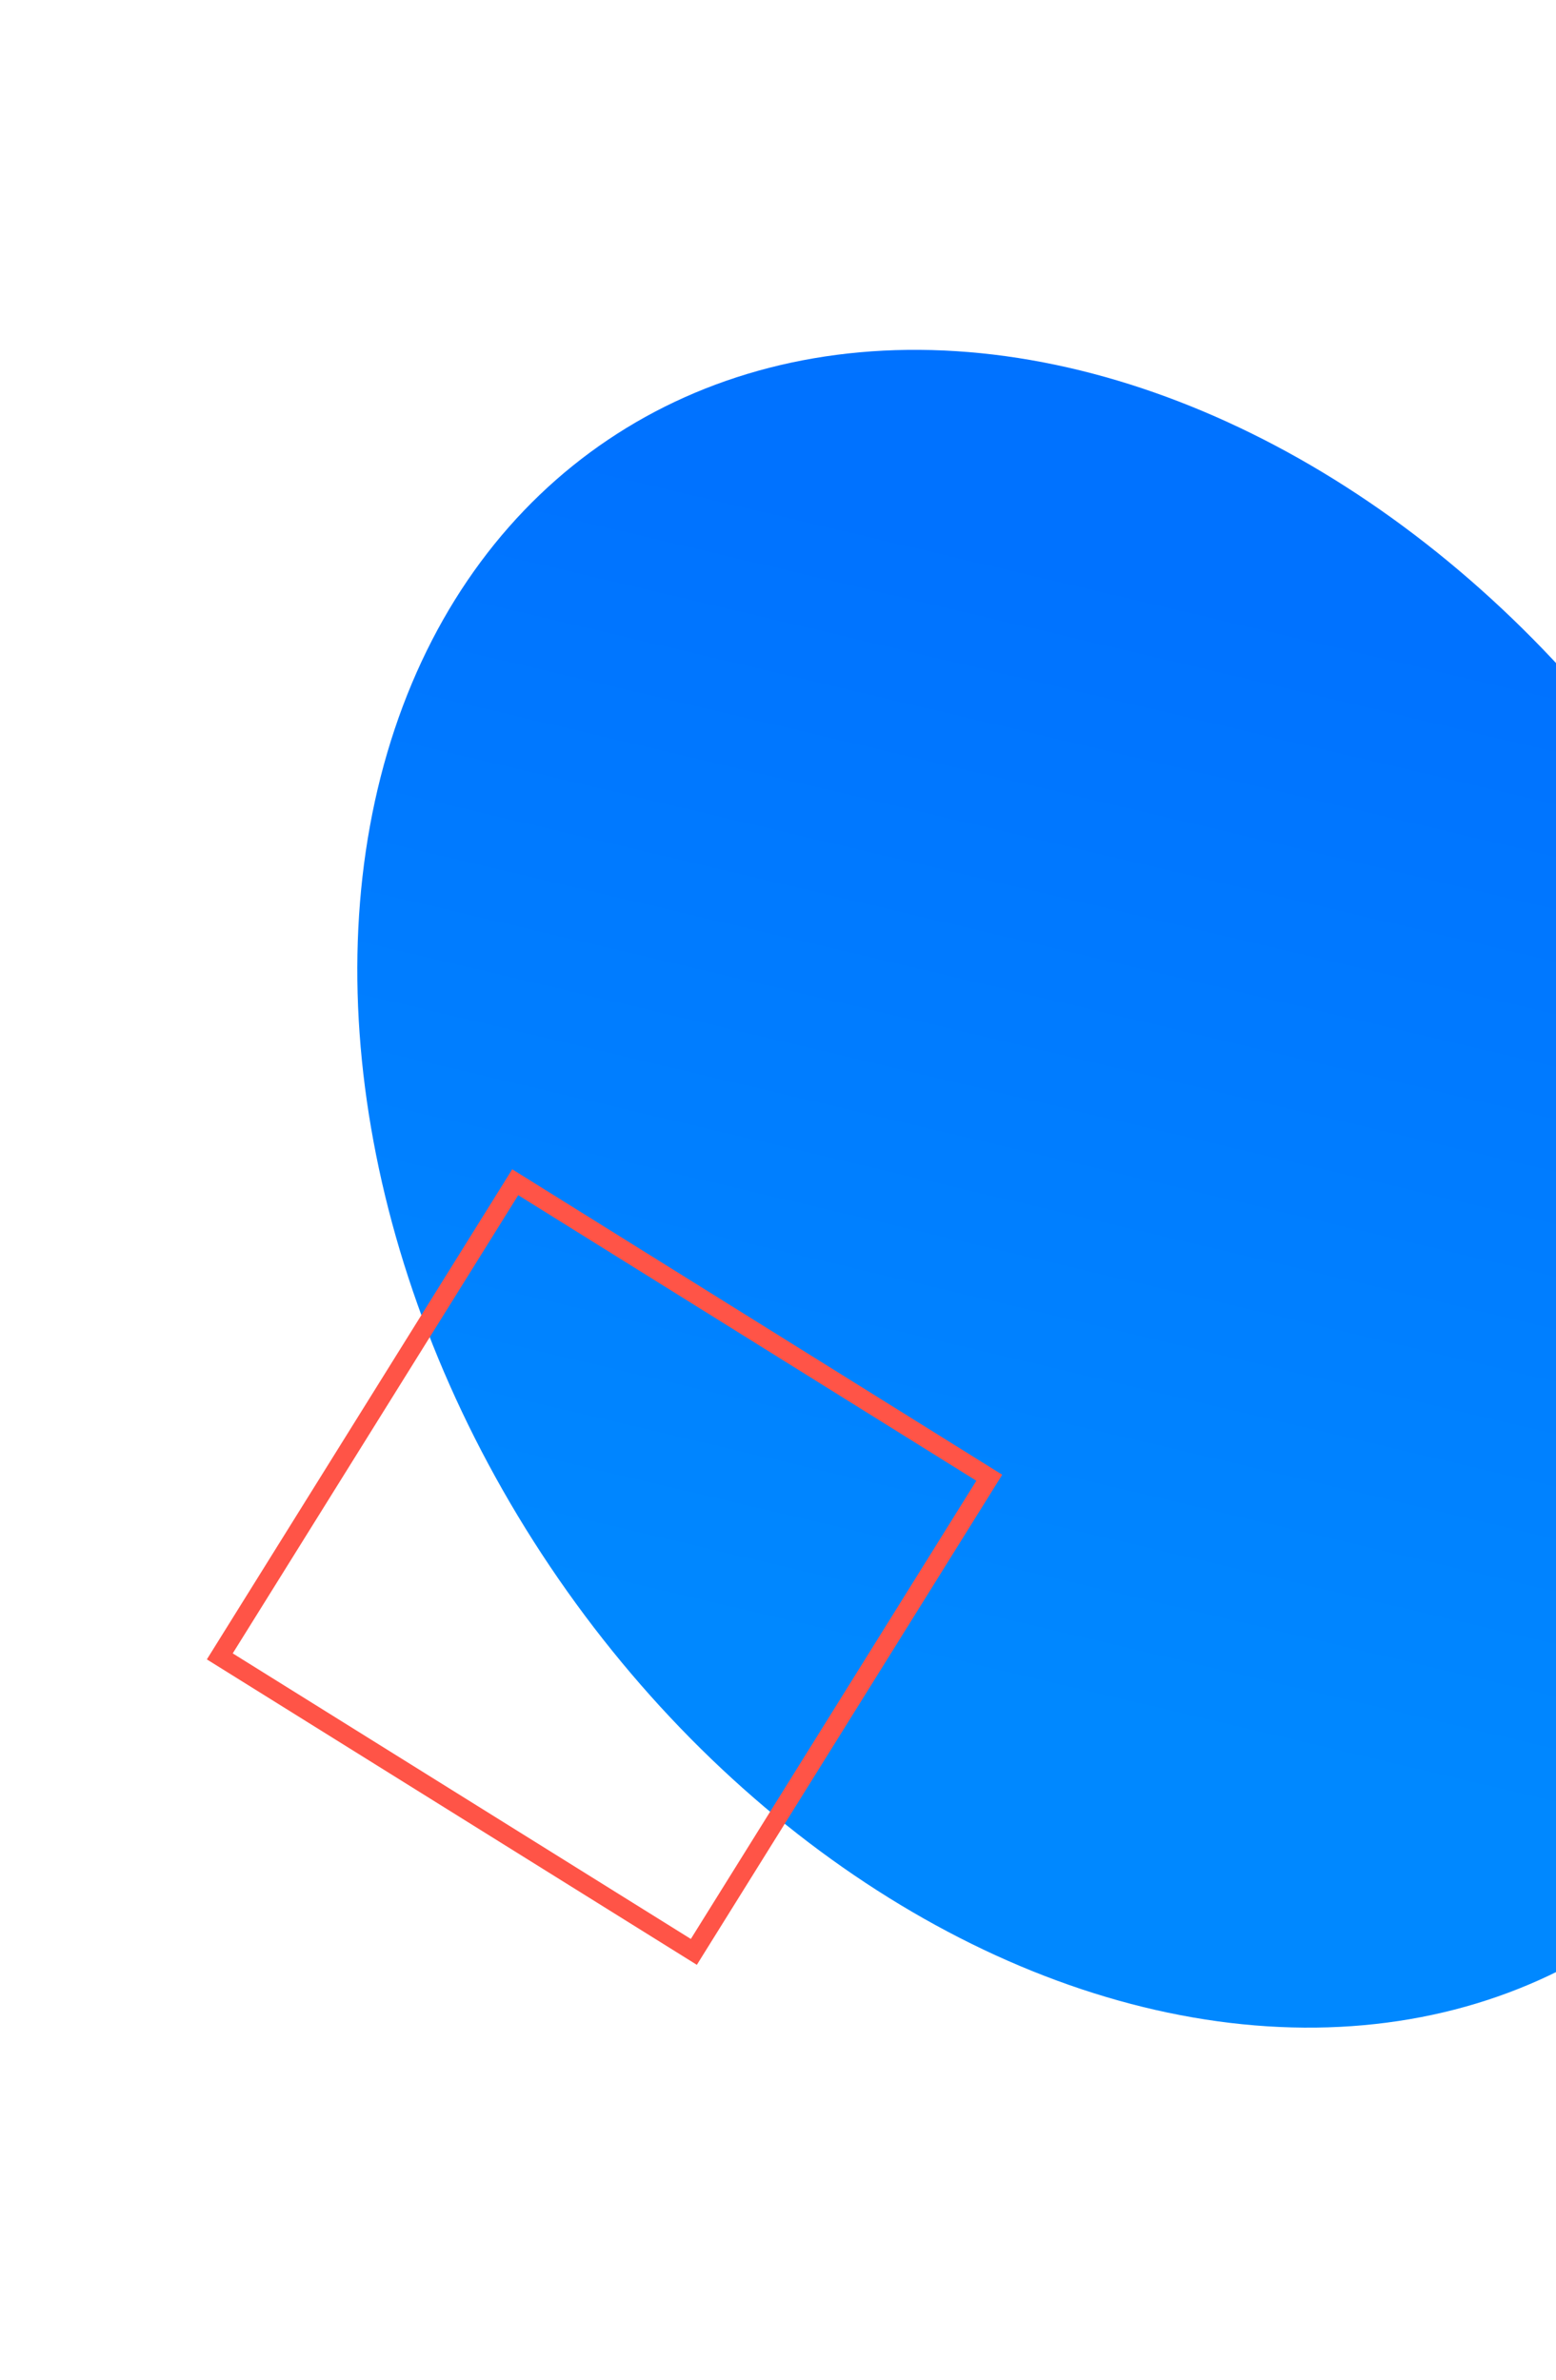 <svg width="497" height="760" viewBox="0 0 497 760" fill="none" xmlns="http://www.w3.org/2000/svg">
<ellipse cx="355.098" cy="379.605" rx="216.19" ry="288.253" transform="rotate(146.069 355.098 379.605)" fill="url(#paint0_linear_2048_4939)"/>
<g style="mix-blend-mode:multiply">
<rect x="315.984" y="471.889" width="178.413" height="178.413" transform="rotate(121.932 315.984 471.889)" stroke="#FF5447" stroke-width="6"/>
</g>
<defs>
<linearGradient id="paint0_linear_2048_4939" x1="353.571" y1="661.899" x2="616.936" y2="418.267" gradientUnits="userSpaceOnUse">
<stop stop-color="#0072FF"/>
<stop offset="1" stop-color="#0088FF"/>
</linearGradient>
</defs>
</svg>
